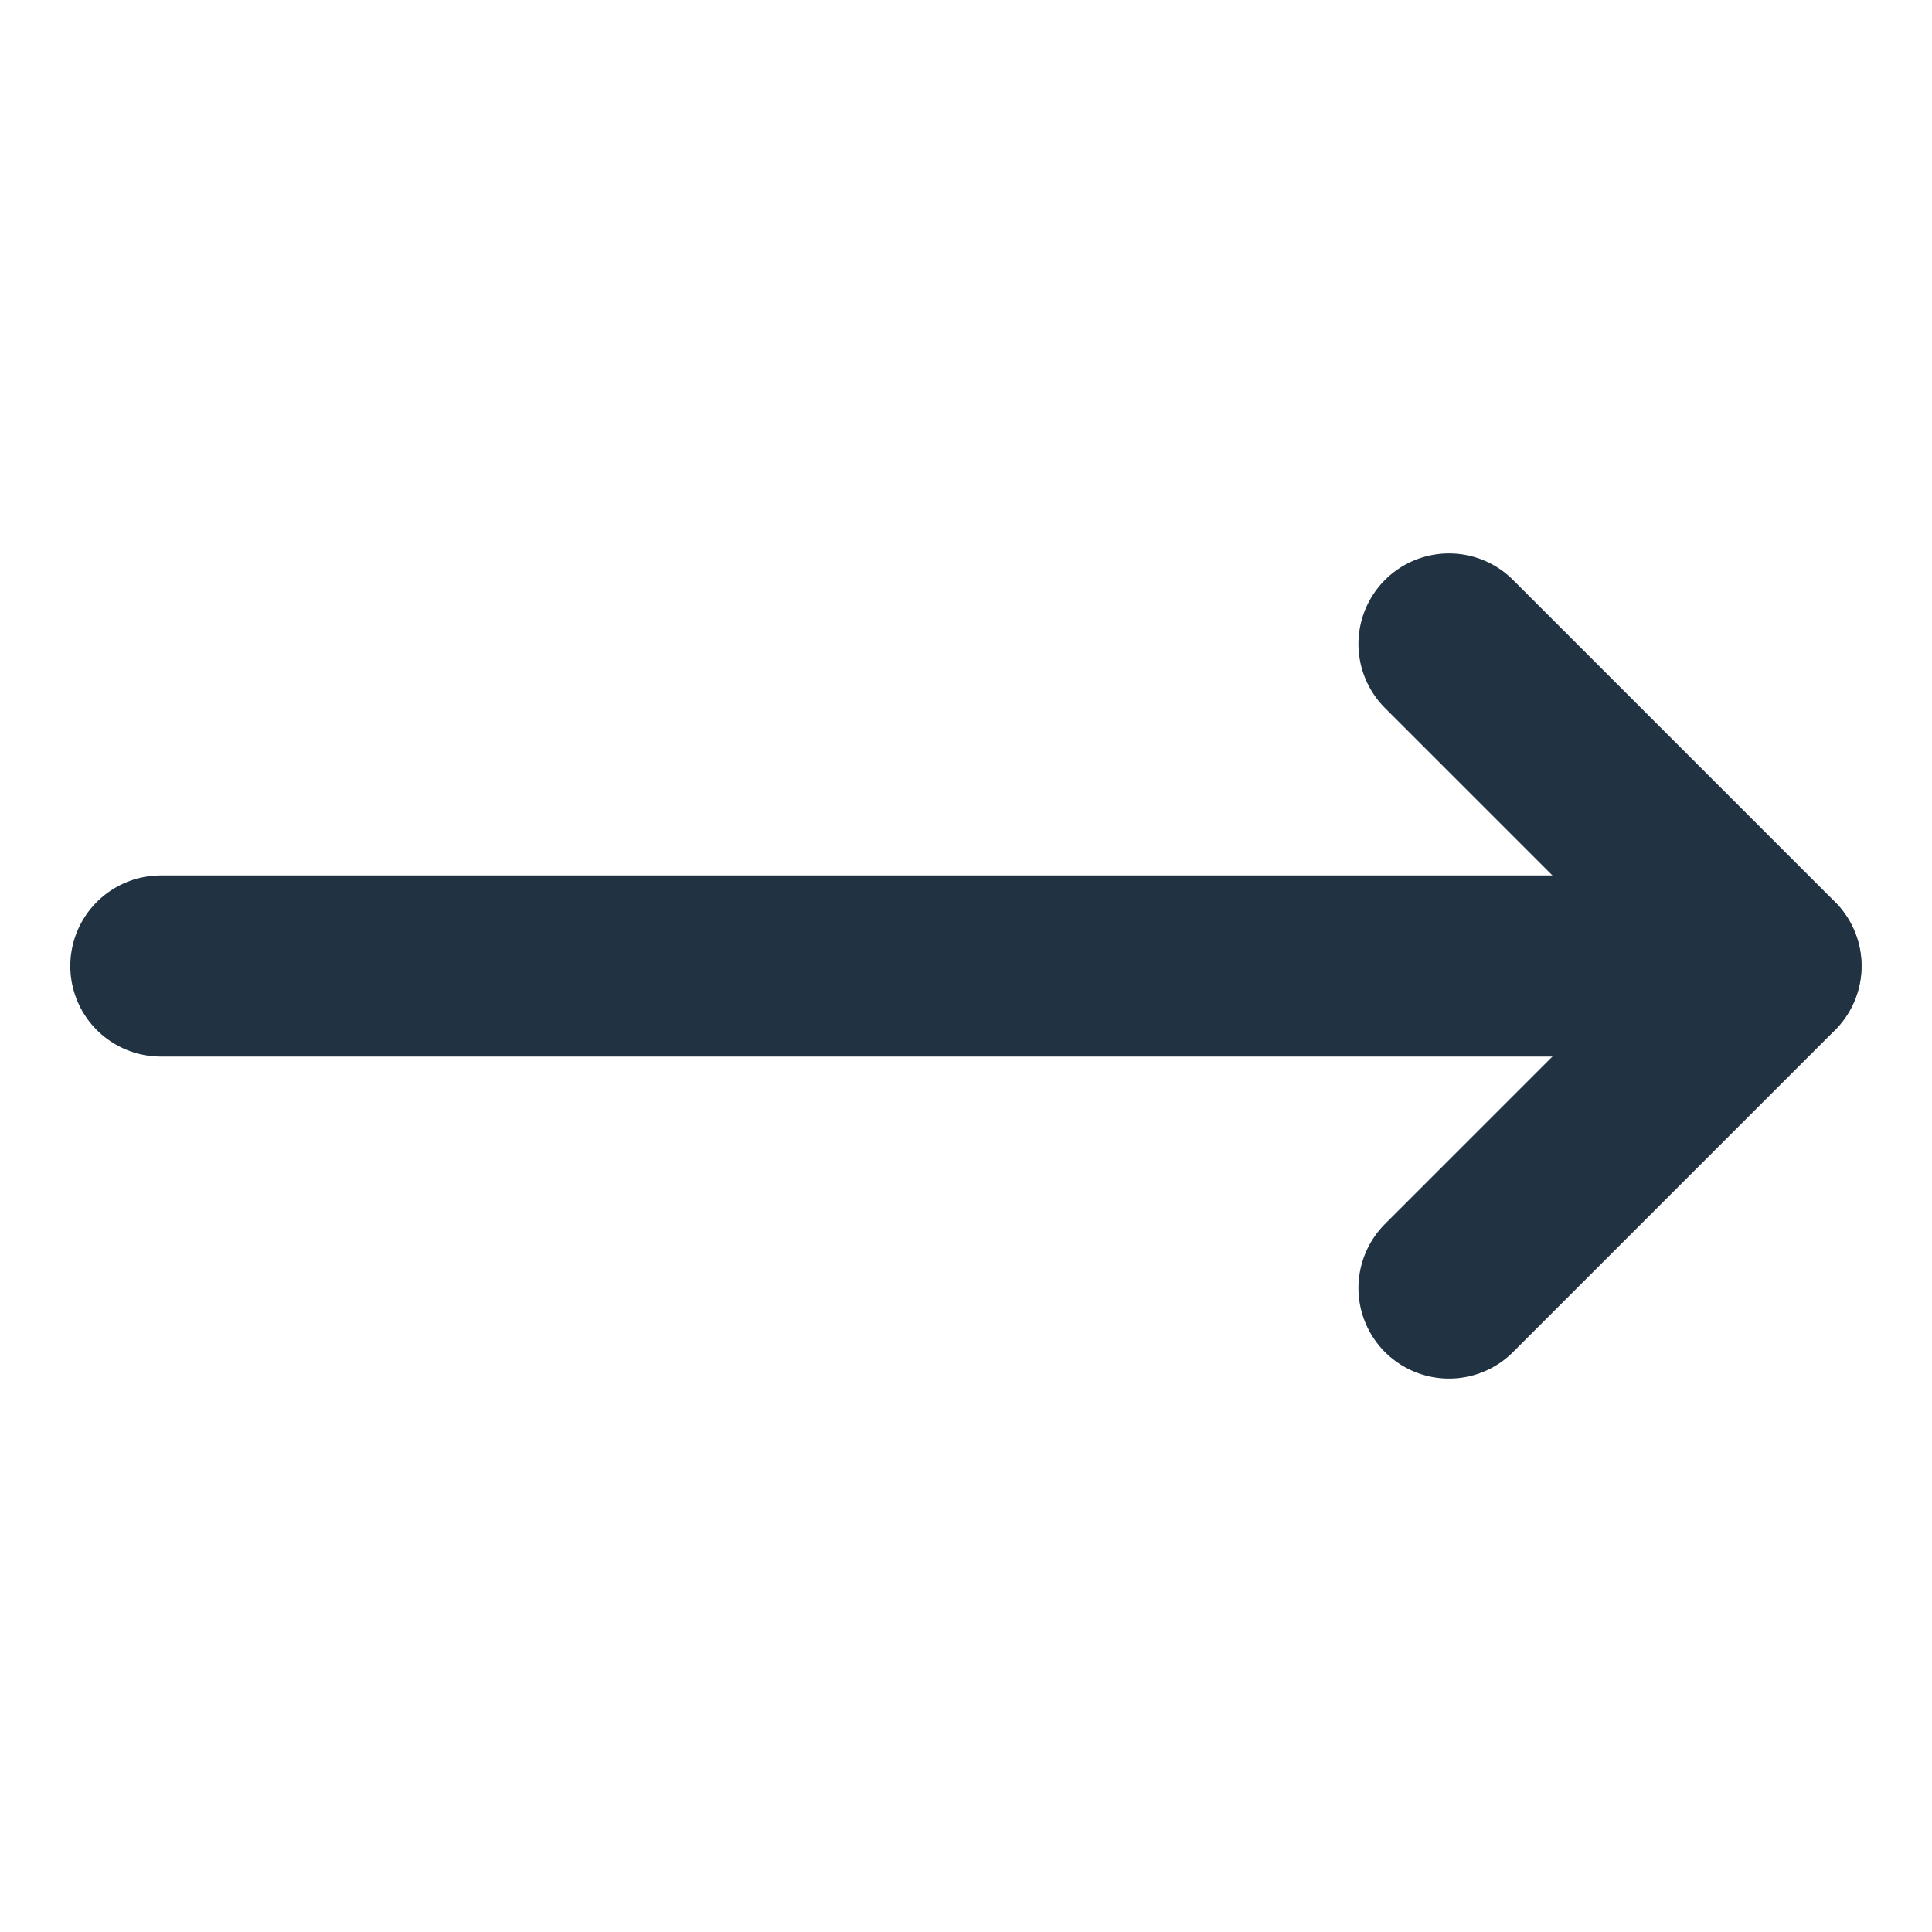 <svg width="16" height="16" viewBox="0 0 16 16" fill="none" xmlns="http://www.w3.org/2000/svg">
<path d="M12 5.333L14.667 8L12 10.667" stroke="#213343" stroke-width="1.5" stroke-linecap="round" stroke-linejoin="round"/>
<path d="M1.332 8H14.665" stroke="#213343" stroke-width="1.5" stroke-linecap="round" stroke-linejoin="round"/>
</svg>
